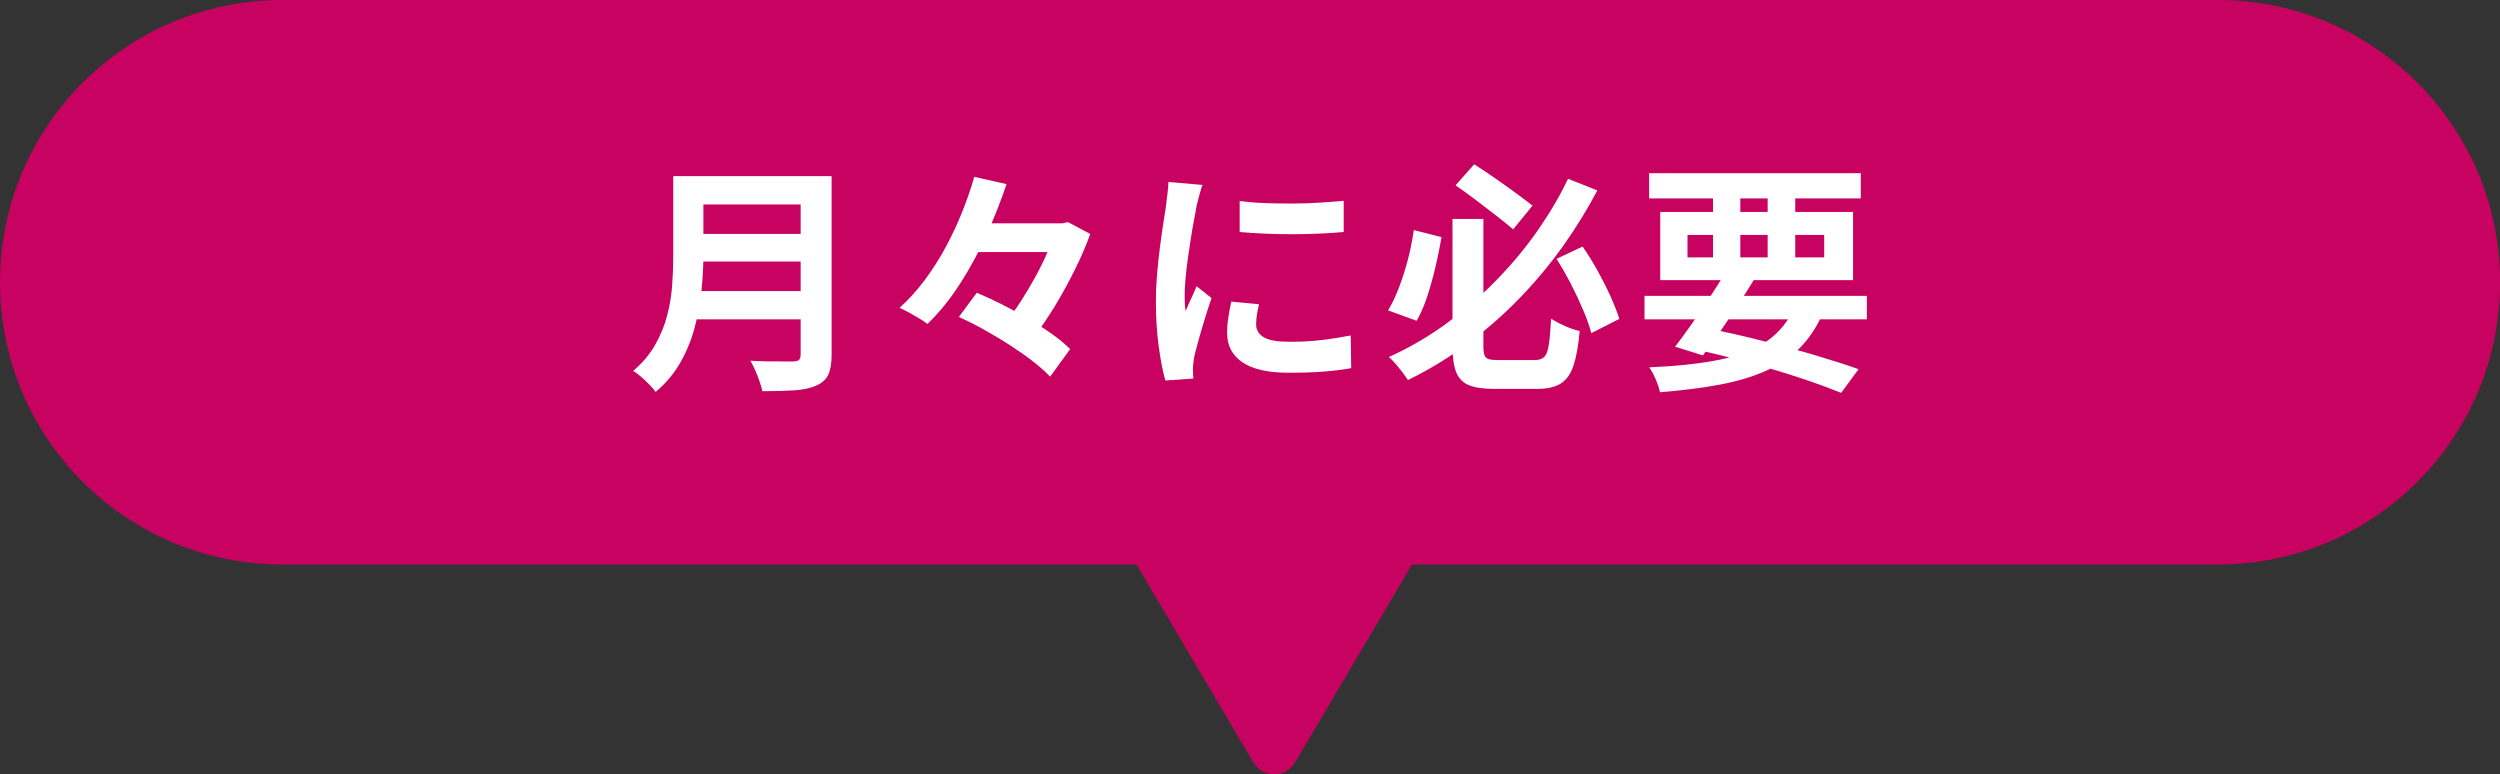 <svg height="96.01" viewBox="0 0 310 96.01" width="310" xmlns="http://www.w3.org/2000/svg"><rect x="0" y="0" width="310" height="96.01" fill="#333333" stroke="none"/><path d="m275 0h-240c-19.33 0-35 15.67-35 35 0 19.33 15.67 35 35 35h105.92l14.5 24.54c1.16 1.96 4 1.96 5.17 0l14.5-24.54h99.92c19.33 0 35-15.67 35-35 0-19.33-15.67-35-35-35z" fill="#c70260"/><g fill="#fff"><path d="m83.5 21.84h3.72v9.93c0 1.3-.08 2.7-.23 4.2s-.42 3.02-.83 4.56c-.4 1.54-.99 3-1.77 4.38s-1.81 2.61-3.09 3.69c-.18-.26-.44-.56-.77-.9s-.68-.67-1.05-.99-.7-.56-.97-.72c1.14-.96 2.04-2.02 2.71-3.2.67-1.17 1.17-2.38 1.5-3.64s.54-2.52.63-3.78.13-2.47.13-3.63v-9.9zm2.34 14.25h15.06v3.51h-15.06zm.15-14.25h14.97v3.51h-14.97zm.03 7.17h15.09v3.42h-15.09zm13.26-7.17h3.84v22.17c0 1.08-.15 1.91-.43 2.49-.29.58-.79 1.02-1.49 1.32-.72.32-1.62.51-2.7.58s-2.4.11-3.96.11c-.08-.36-.2-.77-.36-1.23s-.34-.92-.54-1.38-.4-.85-.6-1.17c.7.04 1.42.07 2.15.08.73 0 1.38.01 1.95.01h1.21c.34 0 .58-.06.72-.2.14-.13.21-.35.21-.67z"/><path d="m120.82 21.93 3.99.9c-.68 2.04-1.5 4.12-2.46 6.25s-2.05 4.16-3.29 6.08c-1.23 1.92-2.58 3.59-4.06 5.01-.28-.22-.63-.45-1.04-.7s-.83-.49-1.25-.72-.81-.42-1.17-.58c1.12-1 2.16-2.15 3.13-3.45s1.84-2.67 2.62-4.12 1.46-2.91 2.05-4.39 1.08-2.9 1.46-4.26zm-1.92 17.37 2.22-3c1 .42 2.05.9 3.15 1.46 1.1.55 2.17 1.13 3.22 1.75s2.03 1.25 2.93 1.89 1.66 1.27 2.28 1.89l-2.49 3.42c-.56-.6-1.27-1.23-2.13-1.9s-1.81-1.33-2.84-2-2.09-1.29-3.18-1.91c-1.09-.61-2.14-1.14-3.17-1.6zm1.11-11.61h12.39v3.57h-12.39zm10.89 0h.87l.66-.15 2.76 1.47c-.5 1.4-1.13 2.88-1.91 4.44-.77 1.56-1.61 3.09-2.52 4.58s-1.84 2.85-2.8 4.07c-.42-.34-.95-.71-1.58-1.12s-1.19-.75-1.67-1.01c.66-.82 1.3-1.72 1.93-2.7s1.23-1.99 1.79-3.02 1.05-2.03 1.47-3.01.75-1.86.99-2.64v-.9z"/><path d="m149.11 22.92c-.08.2-.17.48-.27.84s-.19.71-.28 1.05-.16.6-.2.78c-.06.42-.16.96-.29 1.63s-.26 1.42-.39 2.25-.25 1.67-.38 2.54c-.12.86-.22 1.69-.29 2.49s-.11 1.5-.11 2.1c0 .28 0 .6.02.96 0 .36.04.69.1.99.14-.34.29-.68.45-1.02s.32-.68.48-1.04c.16-.35.3-.68.42-1l1.86 1.47c-.28.82-.57 1.7-.85 2.64-.29.94-.55 1.83-.78 2.66s-.41 1.51-.53 2.05c-.04.22-.07.47-.1.75s-.04.5-.04.66 0 .35.01.58c0 .23.03.44.04.64l-3.48.24c-.3-1.04-.57-2.42-.81-4.16-.24-1.73-.36-3.62-.36-5.65 0-1.12.05-2.26.15-3.42s.22-2.27.36-3.34.27-2.04.41-2.92c.13-.88.24-1.61.34-2.19.04-.42.09-.89.17-1.42.07-.53.11-1.04.13-1.51l4.2.36zm7.01 14.82c-.12.5-.21.95-.27 1.33-.06.39-.09.79-.09 1.19 0 .32.08.61.24.88s.4.5.73.69.76.33 1.29.42 1.17.13 1.94.13c1.34 0 2.6-.06 3.78-.2 1.18-.13 2.43-.33 3.75-.58l.06 4.05c-.96.18-2.07.32-3.32.42s-2.73.15-4.42.15c-2.58 0-4.5-.44-5.76-1.3-1.26-.87-1.89-2.08-1.89-3.62 0-.58.04-1.19.14-1.82.09-.63.21-1.32.38-2.08l3.45.33zm-2.39-12.81c.92.12 1.95.21 3.1.25s2.32.07 3.51.06c1.19 0 2.33-.05 3.43-.12s2.05-.14 2.85-.22v3.87c-.92.08-1.93.15-3.03.2s-2.23.07-3.39.07-2.29-.02-3.4-.07-2.14-.12-3.08-.2v-3.84z"/><path d="m175.3 28.53 3.45.87c-.2 1.18-.45 2.41-.75 3.69s-.64 2.5-1.02 3.66-.82 2.17-1.32 3.03l-3.54-1.29c.52-.88.99-1.86 1.4-2.96.41-1.09.77-2.23 1.08-3.43s.54-2.39.71-3.57zm19.14-6.36 3.63 1.44c-1.22 2.32-2.62 4.6-4.21 6.84s-3.37 4.38-5.33 6.42-4.11 3.93-6.43 5.67c-2.33 1.74-4.83 3.27-7.52 4.59-.18-.28-.4-.6-.67-.95s-.55-.7-.85-1.05-.58-.63-.84-.86c2.56-1.16 4.96-2.56 7.21-4.21s4.32-3.46 6.22-5.42 3.59-4 5.07-6.13 2.72-4.25 3.72-6.35zm-14.31 4.98h3.81v15.72c0 .52.04.91.13 1.16s.26.42.53.5c.26.08.65.12 1.17.12h4.53c.52 0 .92-.13 1.18-.39.27-.26.46-.76.57-1.5s.21-1.82.29-3.24c.3.2.66.4 1.08.61s.84.4 1.27.56.83.28 1.19.36c-.16 1.82-.42 3.25-.77 4.29s-.88 1.78-1.58 2.22-1.67.66-2.91.66h-5.31c-1.36 0-2.42-.15-3.17-.46s-1.27-.85-1.58-1.63c-.3-.78-.45-1.86-.45-3.24v-15.72zm.36-4.17 2.31-2.61c.82.52 1.67 1.09 2.56 1.71s1.75 1.23 2.57 1.83 1.52 1.13 2.1 1.59l-2.4 2.94c-.56-.48-1.25-1.04-2.07-1.68s-1.68-1.29-2.57-1.97c-.89-.67-1.72-1.27-2.5-1.81zm12.51 9.12 3.24-1.53c.64.92 1.26 1.92 1.86 3s1.13 2.13 1.6 3.17.83 1.96 1.1 2.8l-3.48 1.77c-.22-.84-.55-1.79-1-2.85s-.96-2.15-1.54-3.27-1.17-2.15-1.77-3.09z"/><path d="m203.92 36.69h27.57v2.91h-27.57zm.57-15.21h26.25v3.12h-26.25zm18.15 16.29 3.48.87c-.76 1.78-1.72 3.26-2.88 4.44s-2.57 2.14-4.21 2.88c-1.65.74-3.57 1.32-5.75 1.73s-4.66.72-7.44.95c-.12-.52-.3-1.07-.55-1.65s-.51-1.06-.79-1.44c3.36-.14 6.25-.45 8.66-.93s4.39-1.26 5.96-2.34c1.56-1.08 2.74-2.58 3.54-4.5zm-16.77-11.49h23.91v8.46h-23.91zm8.07 7.5 3.54.93c-.64 1.04-1.33 2.13-2.08 3.27s-1.49 2.24-2.22 3.3-1.41 1.99-2.02 2.79l-3.45-1.08c.62-.8 1.3-1.73 2.04-2.79s1.48-2.15 2.22-3.27 1.4-2.17 1.98-3.15zm-4.69-4.65v2.79h16.95v-2.79zm.52 14.1 1.8-2.55c2.32.46 4.64.99 6.97 1.58s4.53 1.19 6.58 1.8 3.84 1.18 5.34 1.72l-2.16 2.94c-1.46-.6-3.18-1.23-5.15-1.88s-4.1-1.29-6.39-1.91-4.62-1.19-7-1.71zm2.64-20.55h3.39v10.26h-3.39zm6.78 0h3.42v10.26h-3.42z"/></g></svg>